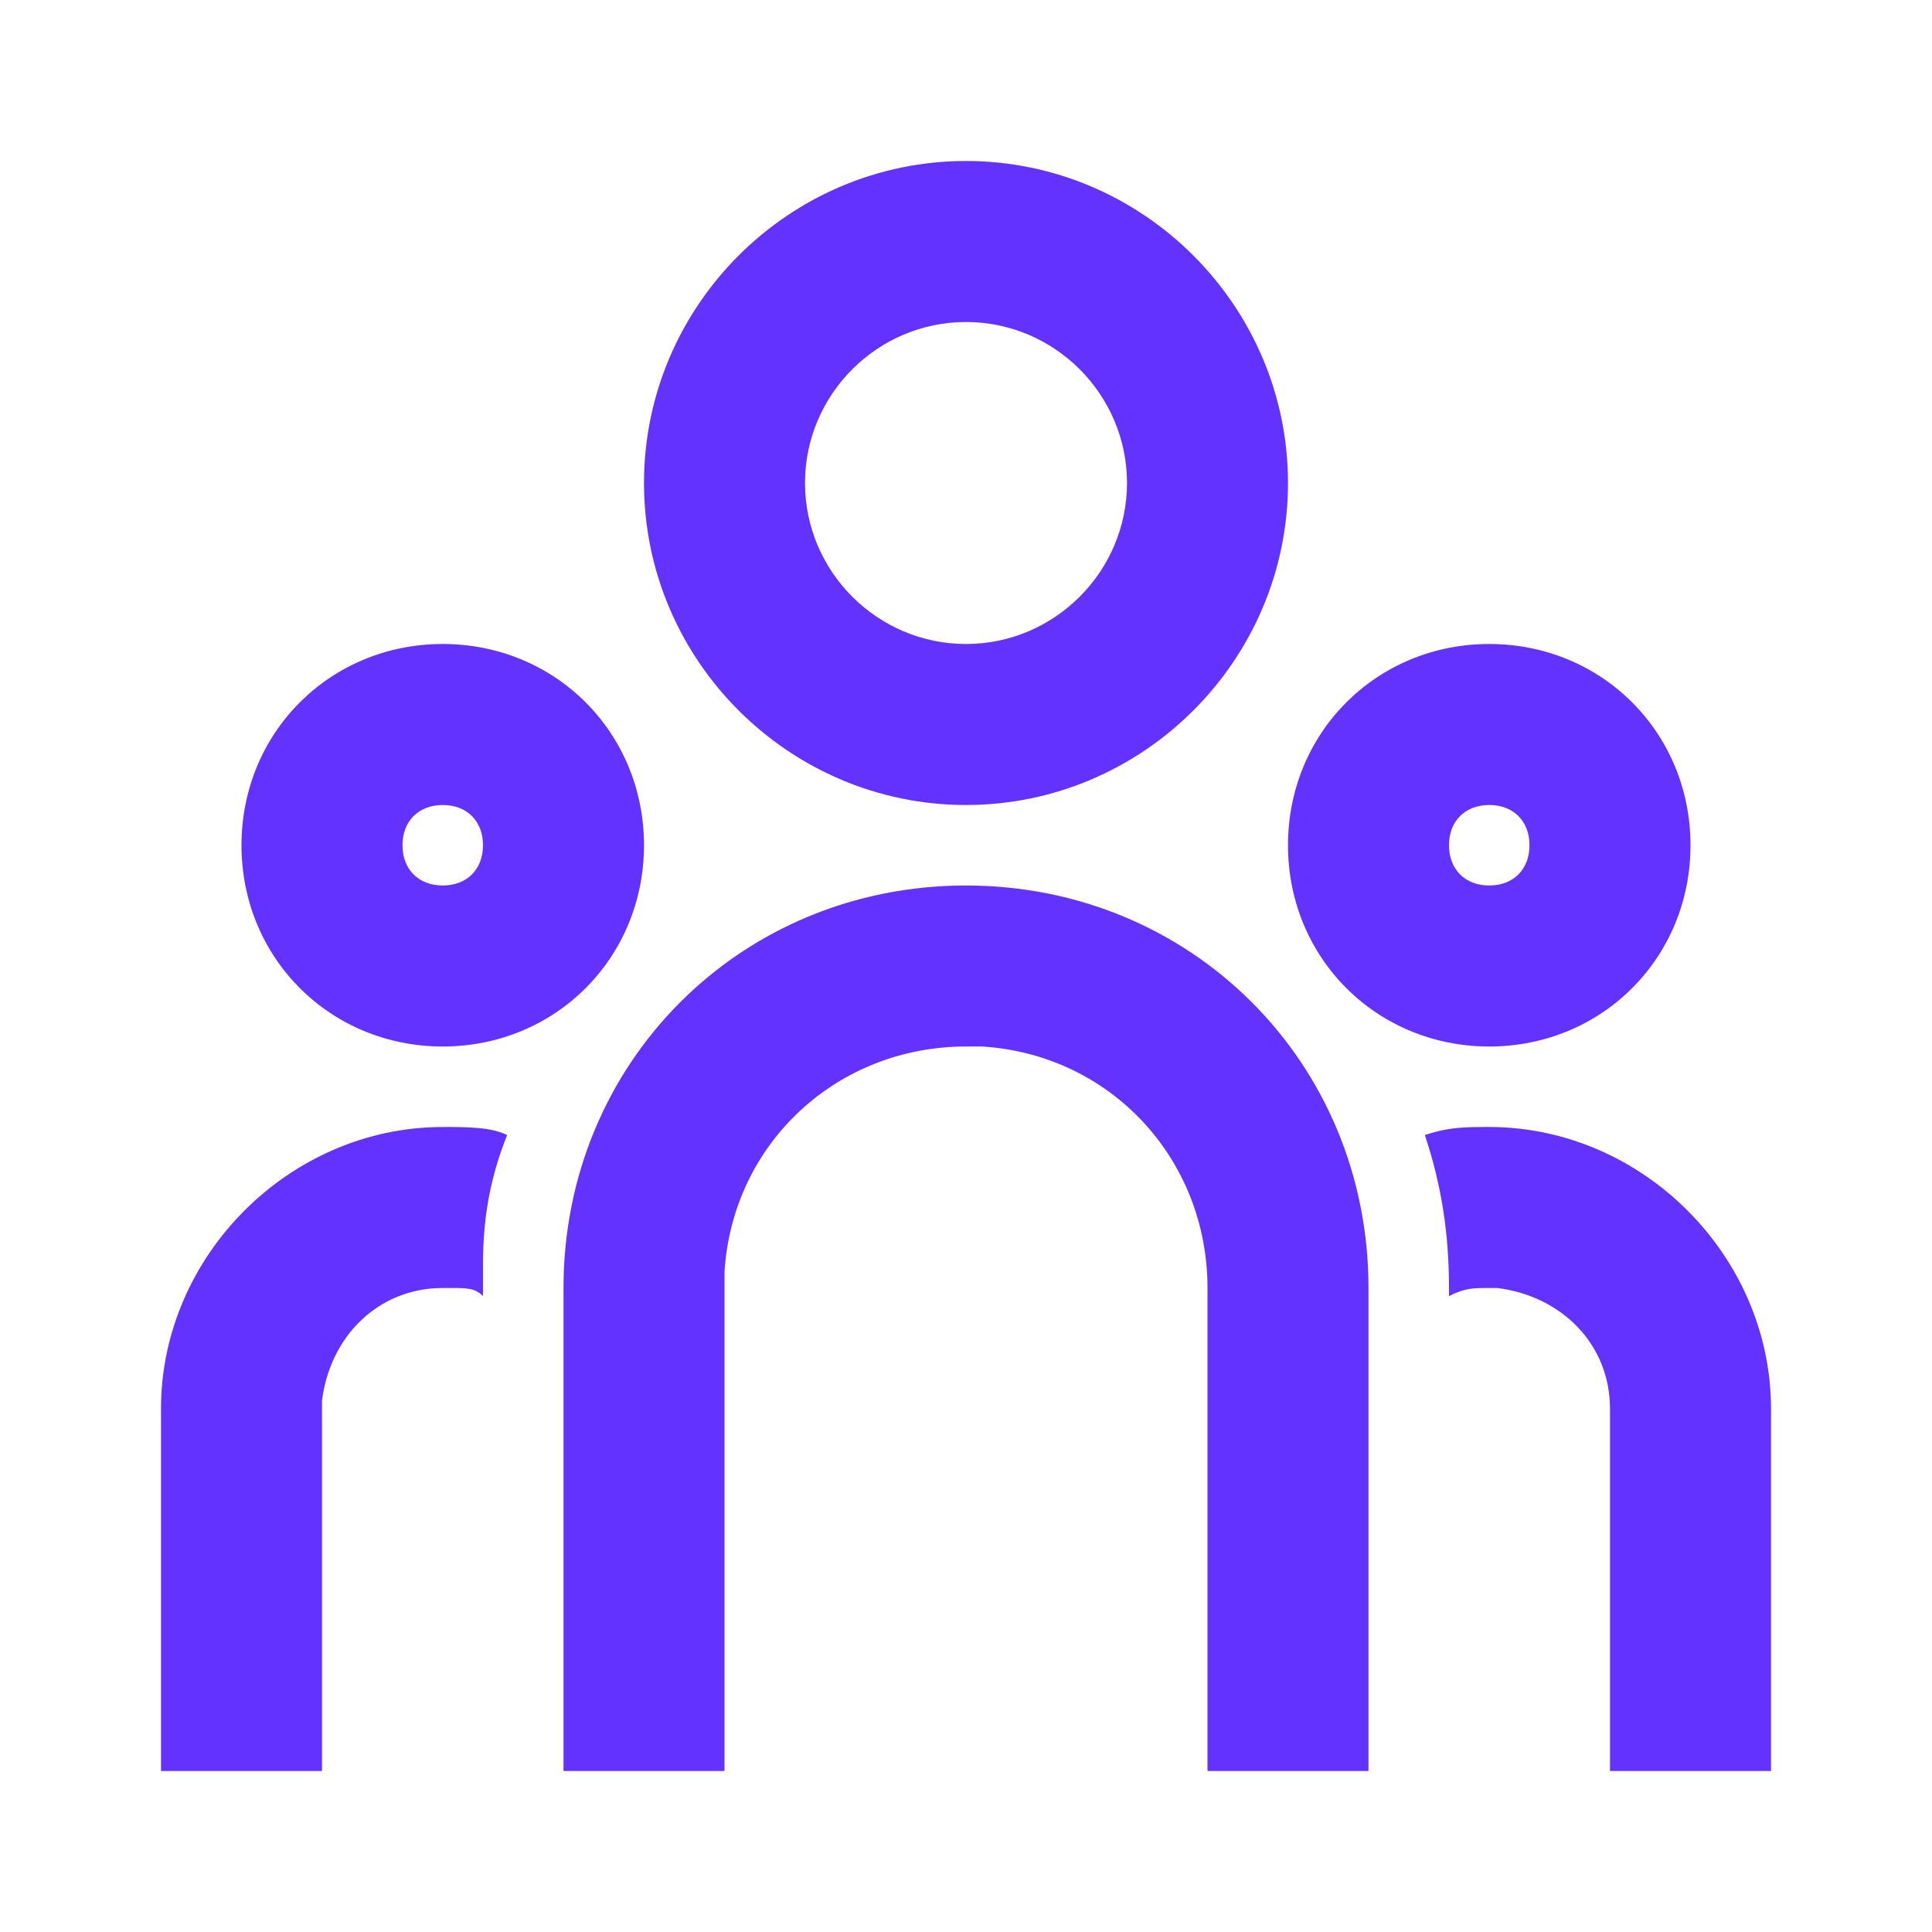 <svg xmlns="http://www.w3.org/2000/svg" xmlns:xlink="http://www.w3.org/1999/xlink" id="Layer_1" x="0px" y="0px" viewBox="0 0 24 24" style="enable-background:new 0 0 24 24;" xml:space="preserve"><style type="text/css">	.st0{fill:none;}	.st1{fill:#6432FF;}</style><path class="st0" d="M0,0h24v24H0V0z"></path><path class="st1" d="M12,11c2.8,0,5,2.2,5,5v6h-2v-6c0-1.6-1.2-2.9-2.8-3L12,13c-1.6,0-2.9,1.2-3,2.8L9,16v6H7v-6 C7,13.2,9.2,11,12,11z M5.5,14c0.3,0,0.6,0,0.8,0.1c-0.2,0.5-0.3,1-0.3,1.6L6,16v0.1C5.9,16,5.8,16,5.6,16l-0.1,0 c-0.8,0-1.4,0.6-1.5,1.4l0,0.1V22H2v-4.5C2,15.6,3.6,14,5.5,14z M18.5,14c1.9,0,3.5,1.6,3.5,3.5V22h-2v-4.5c0-0.8-0.6-1.4-1.4-1.5 l-0.1,0c-0.2,0-0.3,0-0.5,0.1V16c0-0.7-0.1-1.3-0.3-1.9C18,14,18.2,14,18.5,14z M5.5,8C6.9,8,8,9.1,8,10.5S6.9,13,5.5,13 S3,11.9,3,10.5S4.1,8,5.5,8z M18.5,8c1.4,0,2.5,1.1,2.5,2.5S19.9,13,18.5,13S16,11.9,16,10.5S17.1,8,18.5,8z M5.5,10 C5.2,10,5,10.2,5,10.5S5.2,11,5.5,11S6,10.8,6,10.5S5.8,10,5.5,10z M18.5,10c-0.3,0-0.5,0.2-0.5,0.5s0.2,0.5,0.5,0.5 s0.5-0.2,0.5-0.5S18.8,10,18.5,10z M12,2c2.2,0,4,1.8,4,4s-1.8,4-4,4S8,8.2,8,6S9.8,2,12,2z M12,4c-1.1,0-2,0.9-2,2s0.9,2,2,2 s2-0.9,2-2S13.1,4,12,4z"></path></svg>
